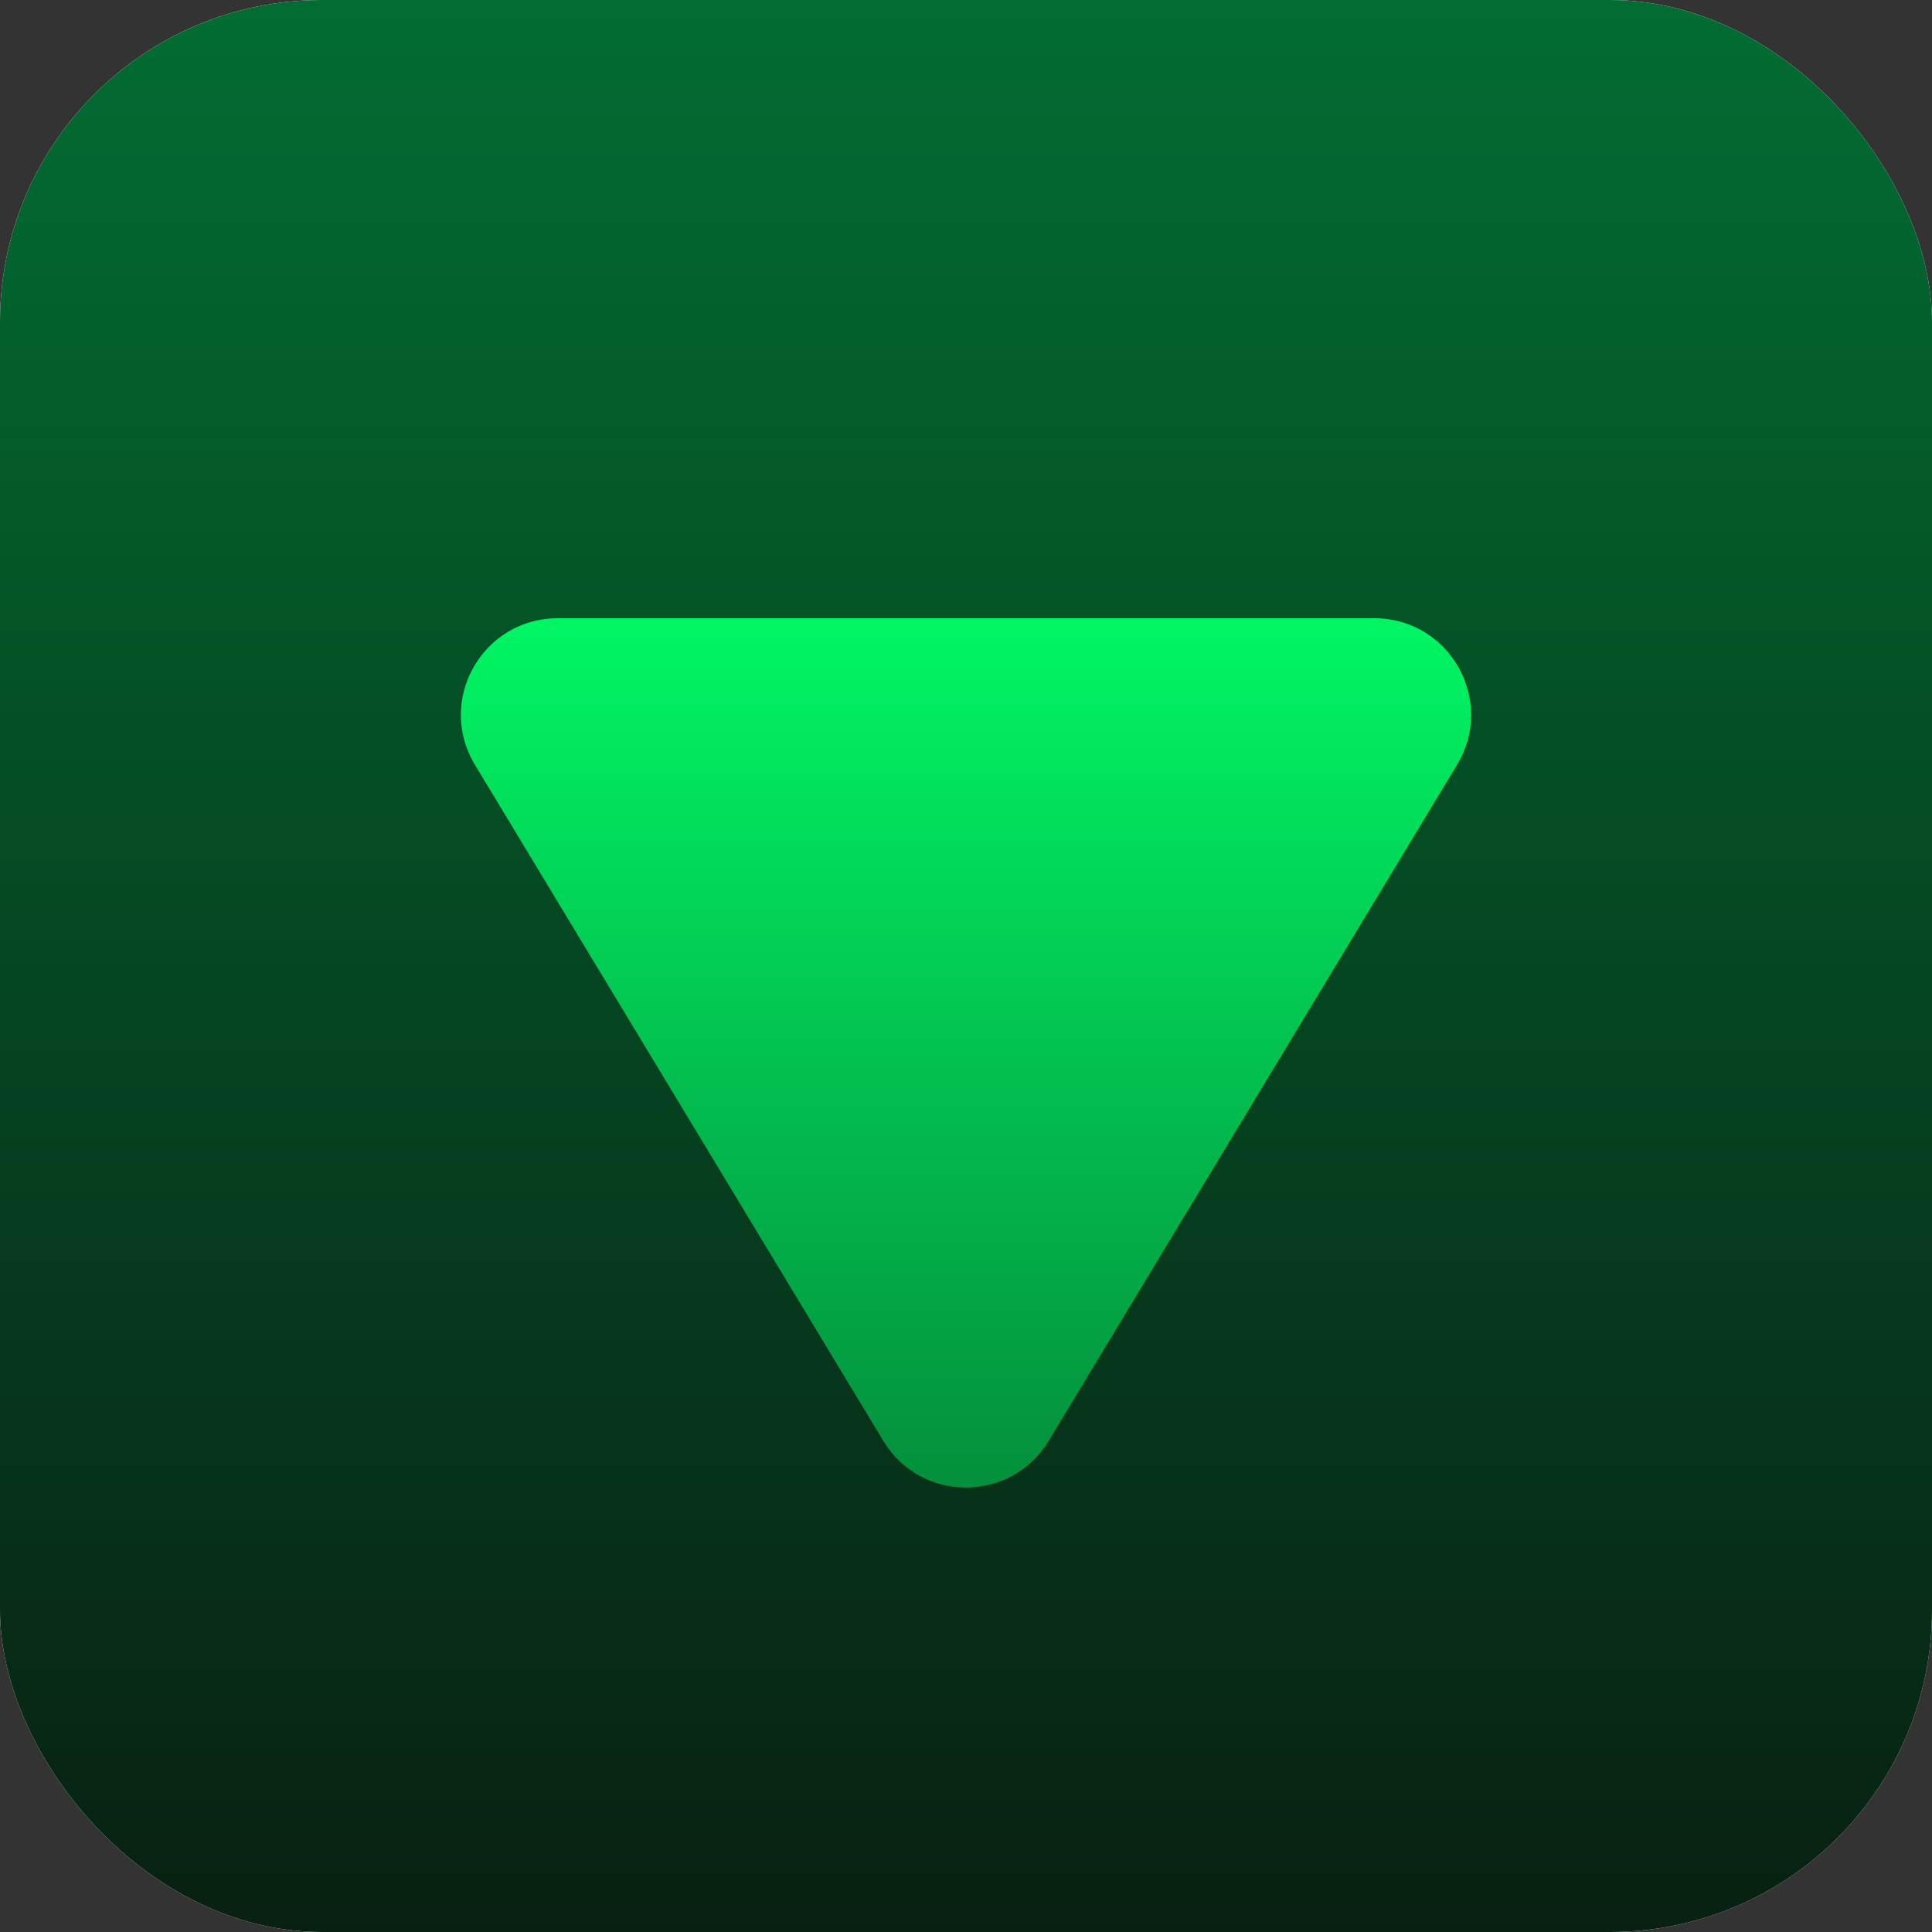 <svg width="300" height="300" viewBox="0 0 300 300" fill="none" xmlns="http://www.w3.org/2000/svg">
<rect x="0" y="0" width="300" height="300" fill="#333333" stroke="none"/>
<g clip-path="url(#clip0_355_9)">
<rect width="300" height="300" rx="50" fill="white"/>
<rect width="300" height="300" fill="url(#paint0_linear_355_9)"/>
<path d="M162.84 223.743C157.005 233.403 142.995 233.403 137.16 223.743L73.745 118.755C67.706 108.758 74.905 96 86.584 96L213.416 96C225.095 96 232.294 108.758 226.255 118.755L162.84 223.743Z" fill="url(#paint1_linear_355_9)"/>
</g>
<defs>
<linearGradient id="paint0_linear_355_9" x1="150" y1="368" x2="150" y2="-14" gradientUnits="userSpaceOnUse">
<stop stop-color="#090F0A"/>
<stop offset="1" stop-color="#027034"/>
<stop offset="1" stop-color="#06F266"/>
</linearGradient>
<linearGradient id="paint1_linear_355_9" x1="150" y1="83.859" x2="149.966" y2="235.067" gradientUnits="userSpaceOnUse">
<stop stop-color="#00FF67"/>
<stop offset="1" stop-color="#048C3B"/>
<stop offset="1" stop-color="#00742F"/>
</linearGradient>
<clipPath id="clip0_355_9">
<rect width="300" height="300" rx="50" fill="white"/>
</clipPath>
</defs>
</svg>
